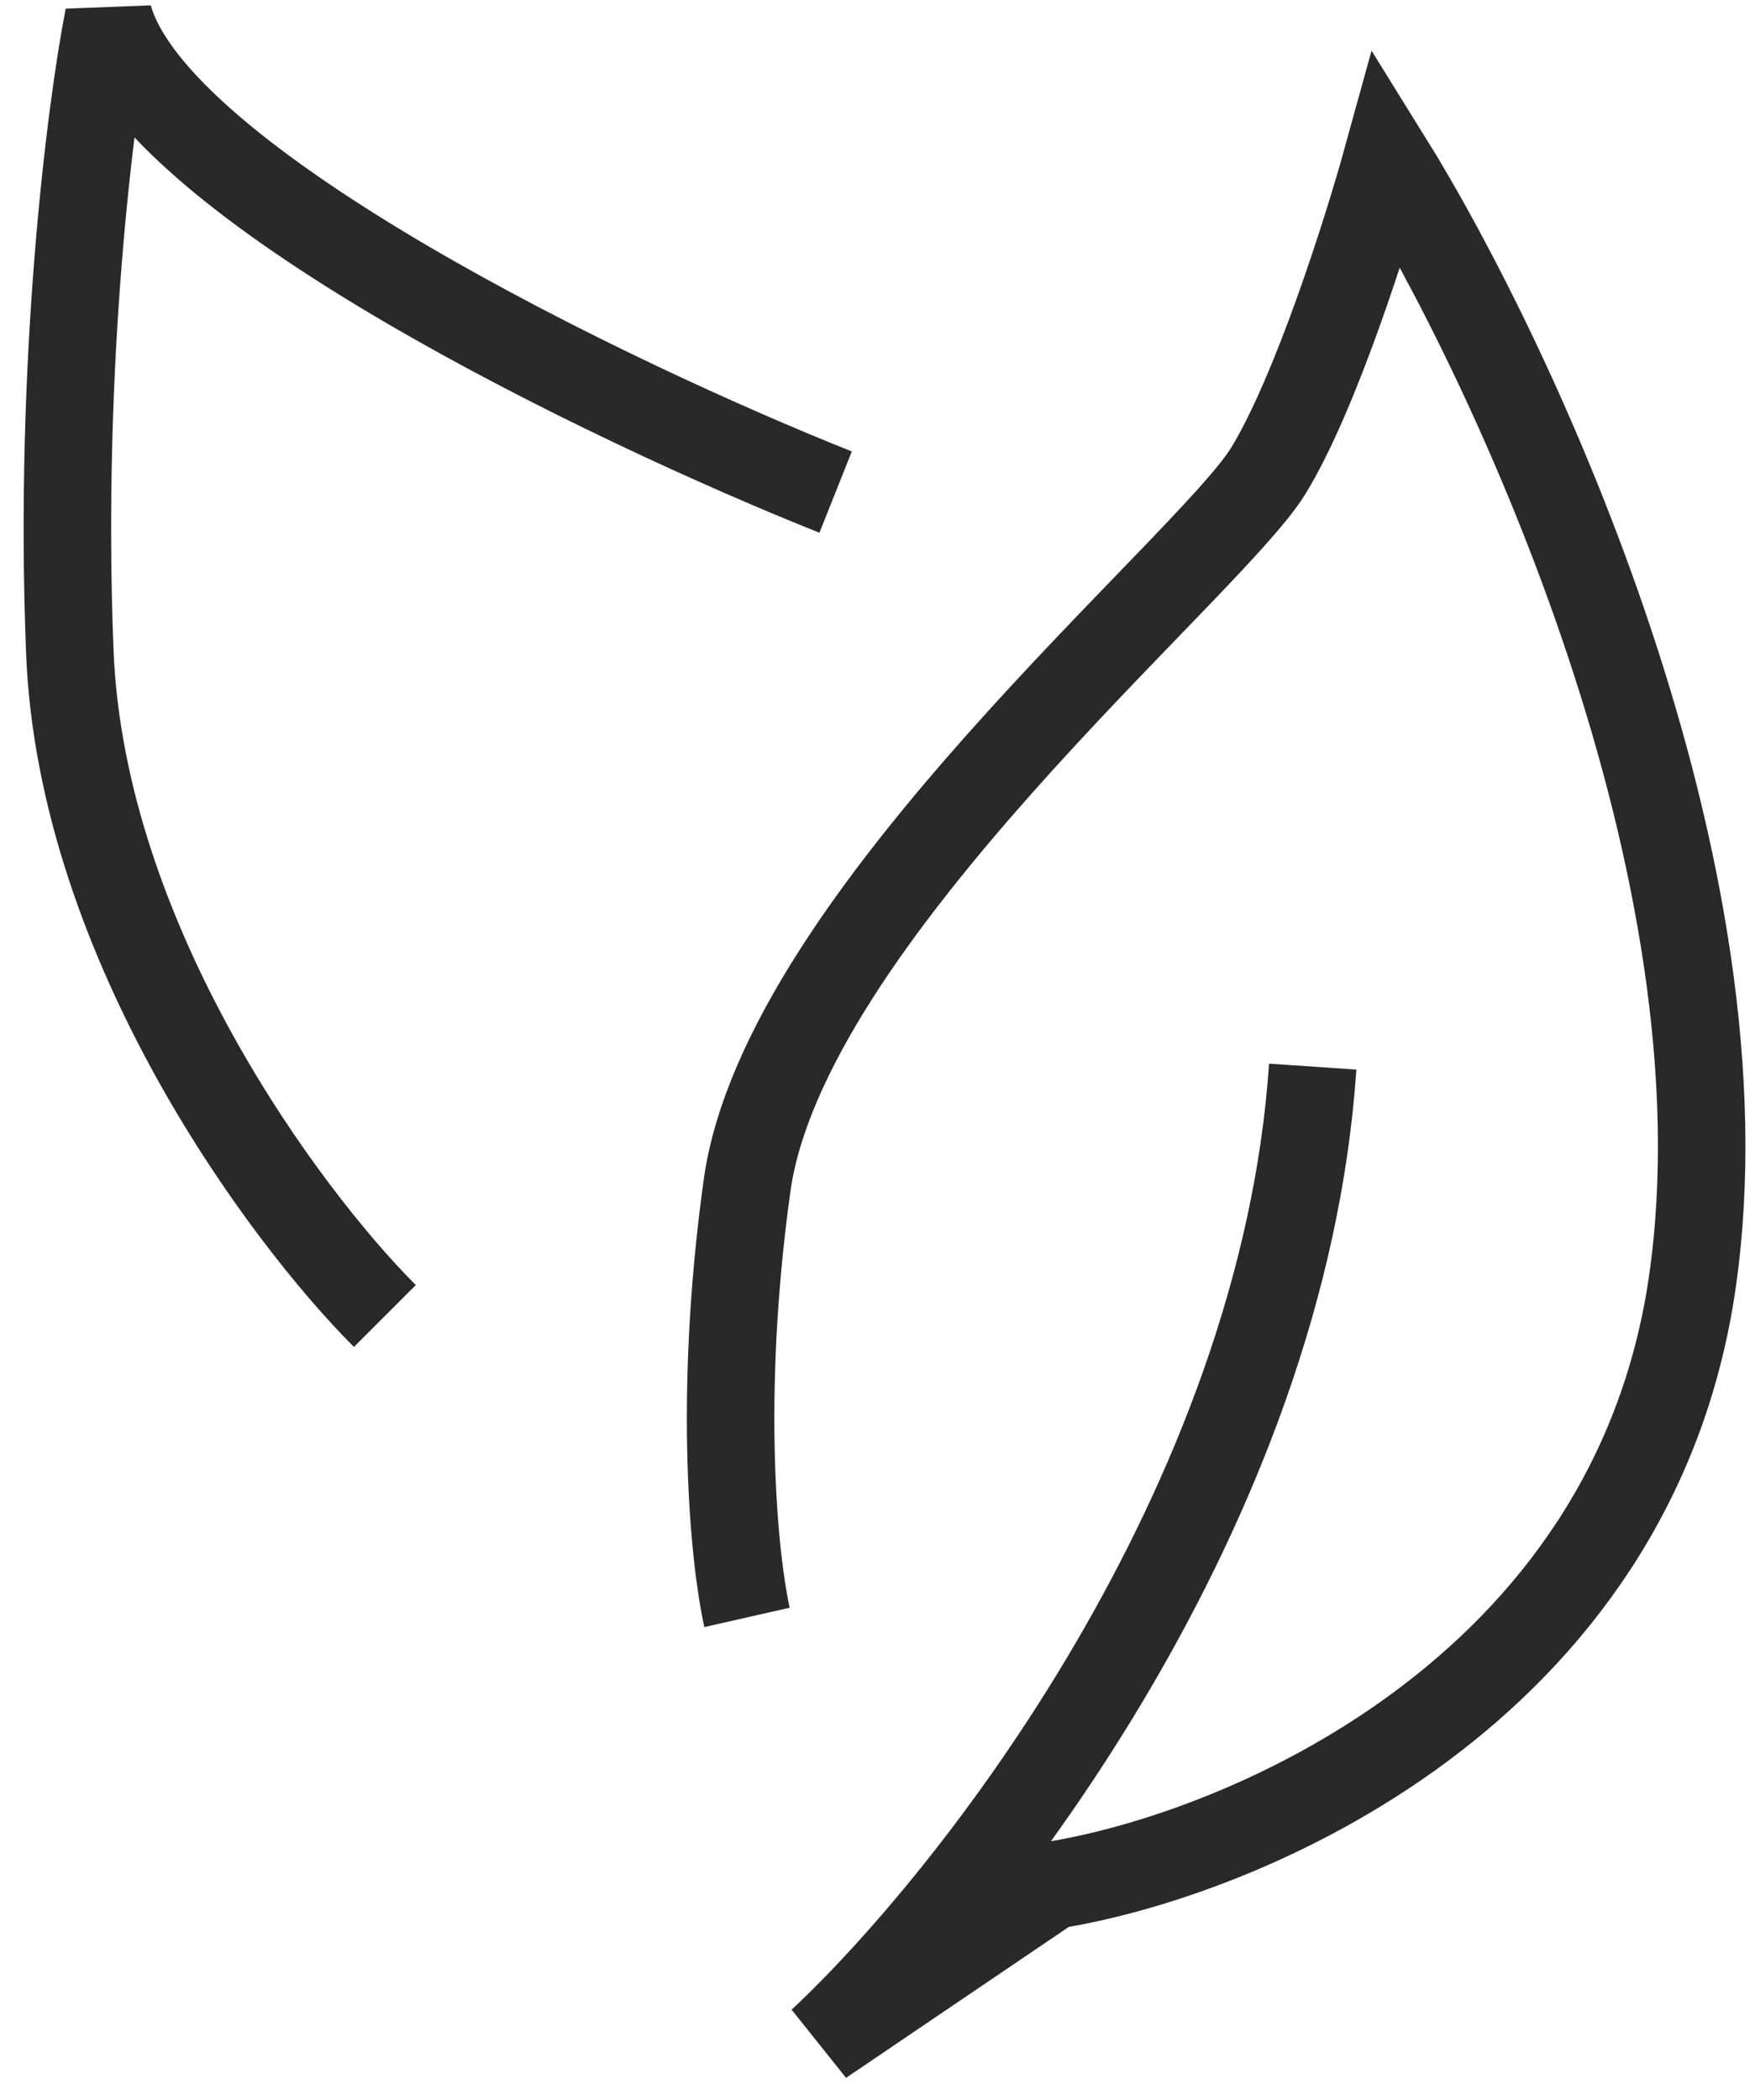 <svg width="40" height="48" viewBox="0 0 40 48" fill="none" xmlns="http://www.w3.org/2000/svg">
<path d="M19.1 11.248C14.004 9.217 3.546 4.202 2.483 0.391C2.076 2.459 1.331 8.256 1.596 14.903C1.862 21.55 6.508 27.791 8.797 30.08" stroke="#292929" stroke-width="2"/>
<path d="M30.005 24.38C29.324 34.451 22.236 43.434 18.777 46.666L24.05 43.093C28.36 42.413 37.32 38.704 38.681 29.313C40.042 19.922 34.598 8.275 31.706 3.625C31.252 5.269 30.073 9 28.984 10.77C27.623 12.981 17.926 20.977 17.075 27.102C16.395 32.001 16.792 35.721 17.075 36.969" stroke="#292929" stroke-width="2"/>
</svg>

